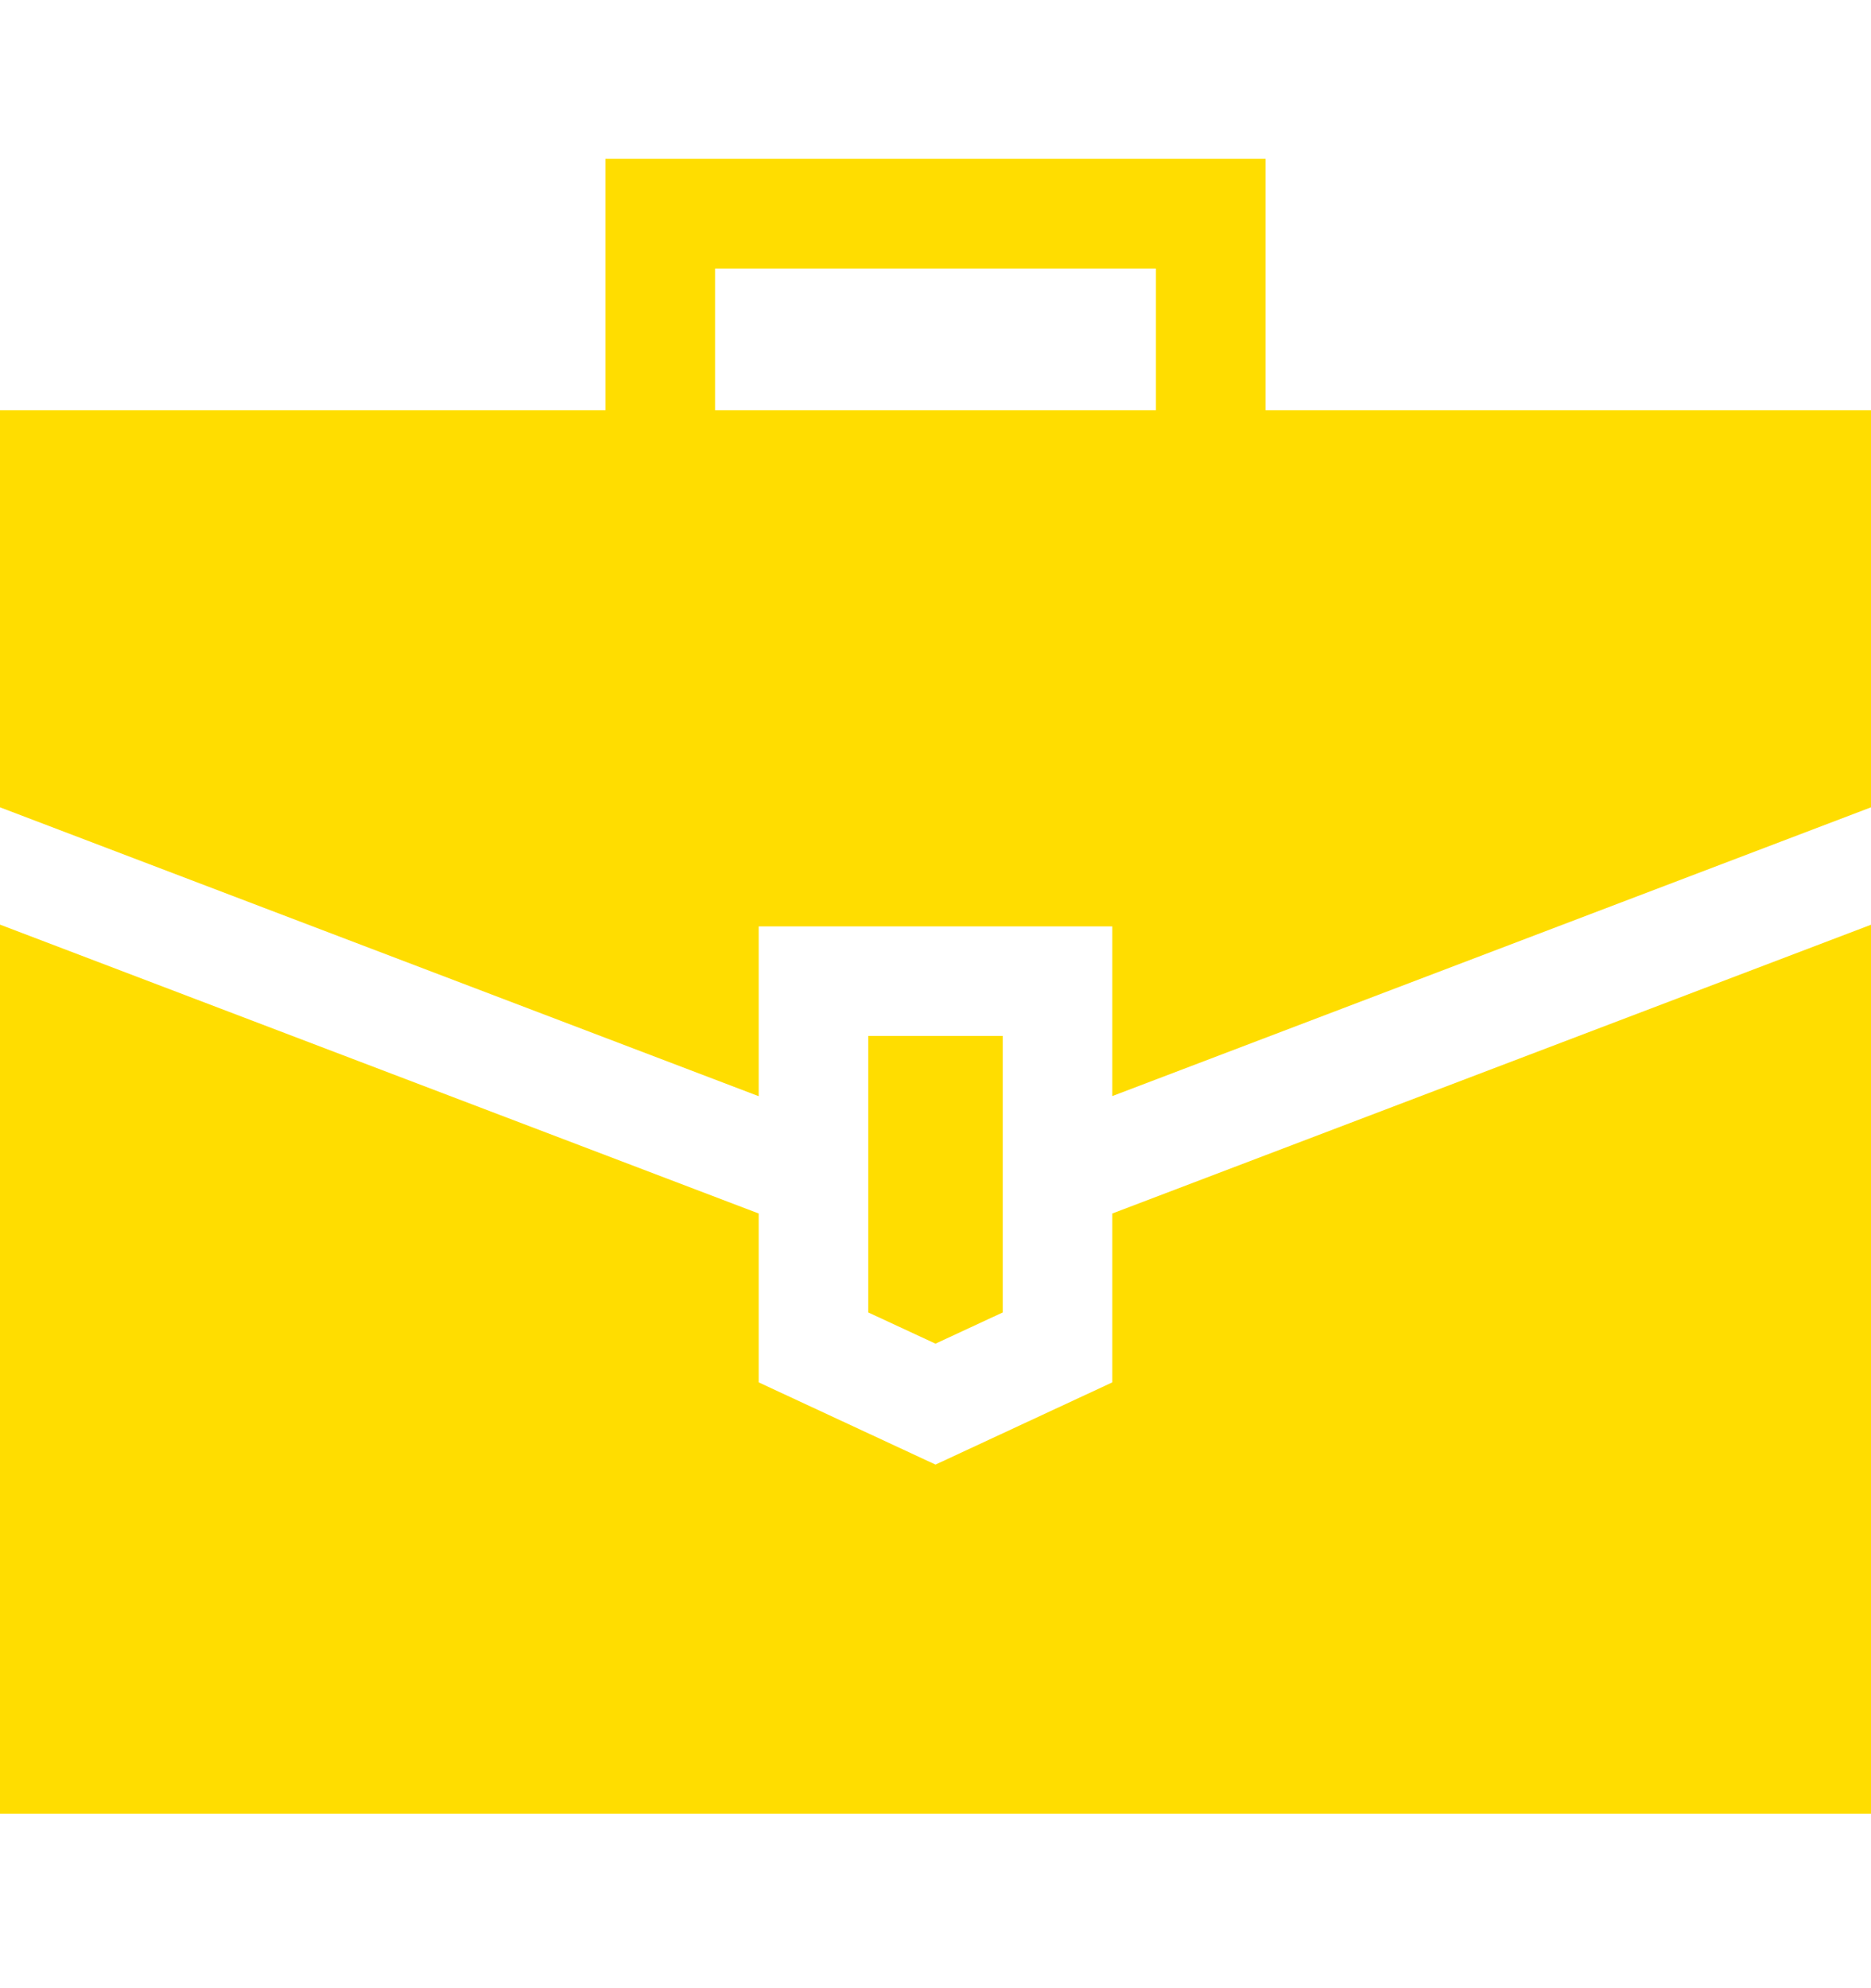 <svg width="16" height="17" viewBox="0 0 16 17" fill="none" xmlns="http://www.w3.org/2000/svg">
<path d="M8 11.489L8.575 11.222V8.858H7.425V11.222L8 11.489Z" fill="#FFDD00"/>
<path d="M9.512 10.376V11.82L8 12.523L6.488 11.82V10.376L0 7.906V15.508H16V7.907L9.512 10.376Z" fill="#FFDD00"/>
<path d="M6.488 9.373V7.921H9.512V9.372L16 6.903V3.508H10.822V1.358H5.178V3.508H0V6.903L6.488 9.373ZM6.115 2.296H9.885V3.508H6.115V2.296Z" fill="#FFDD00"/>
</svg>
